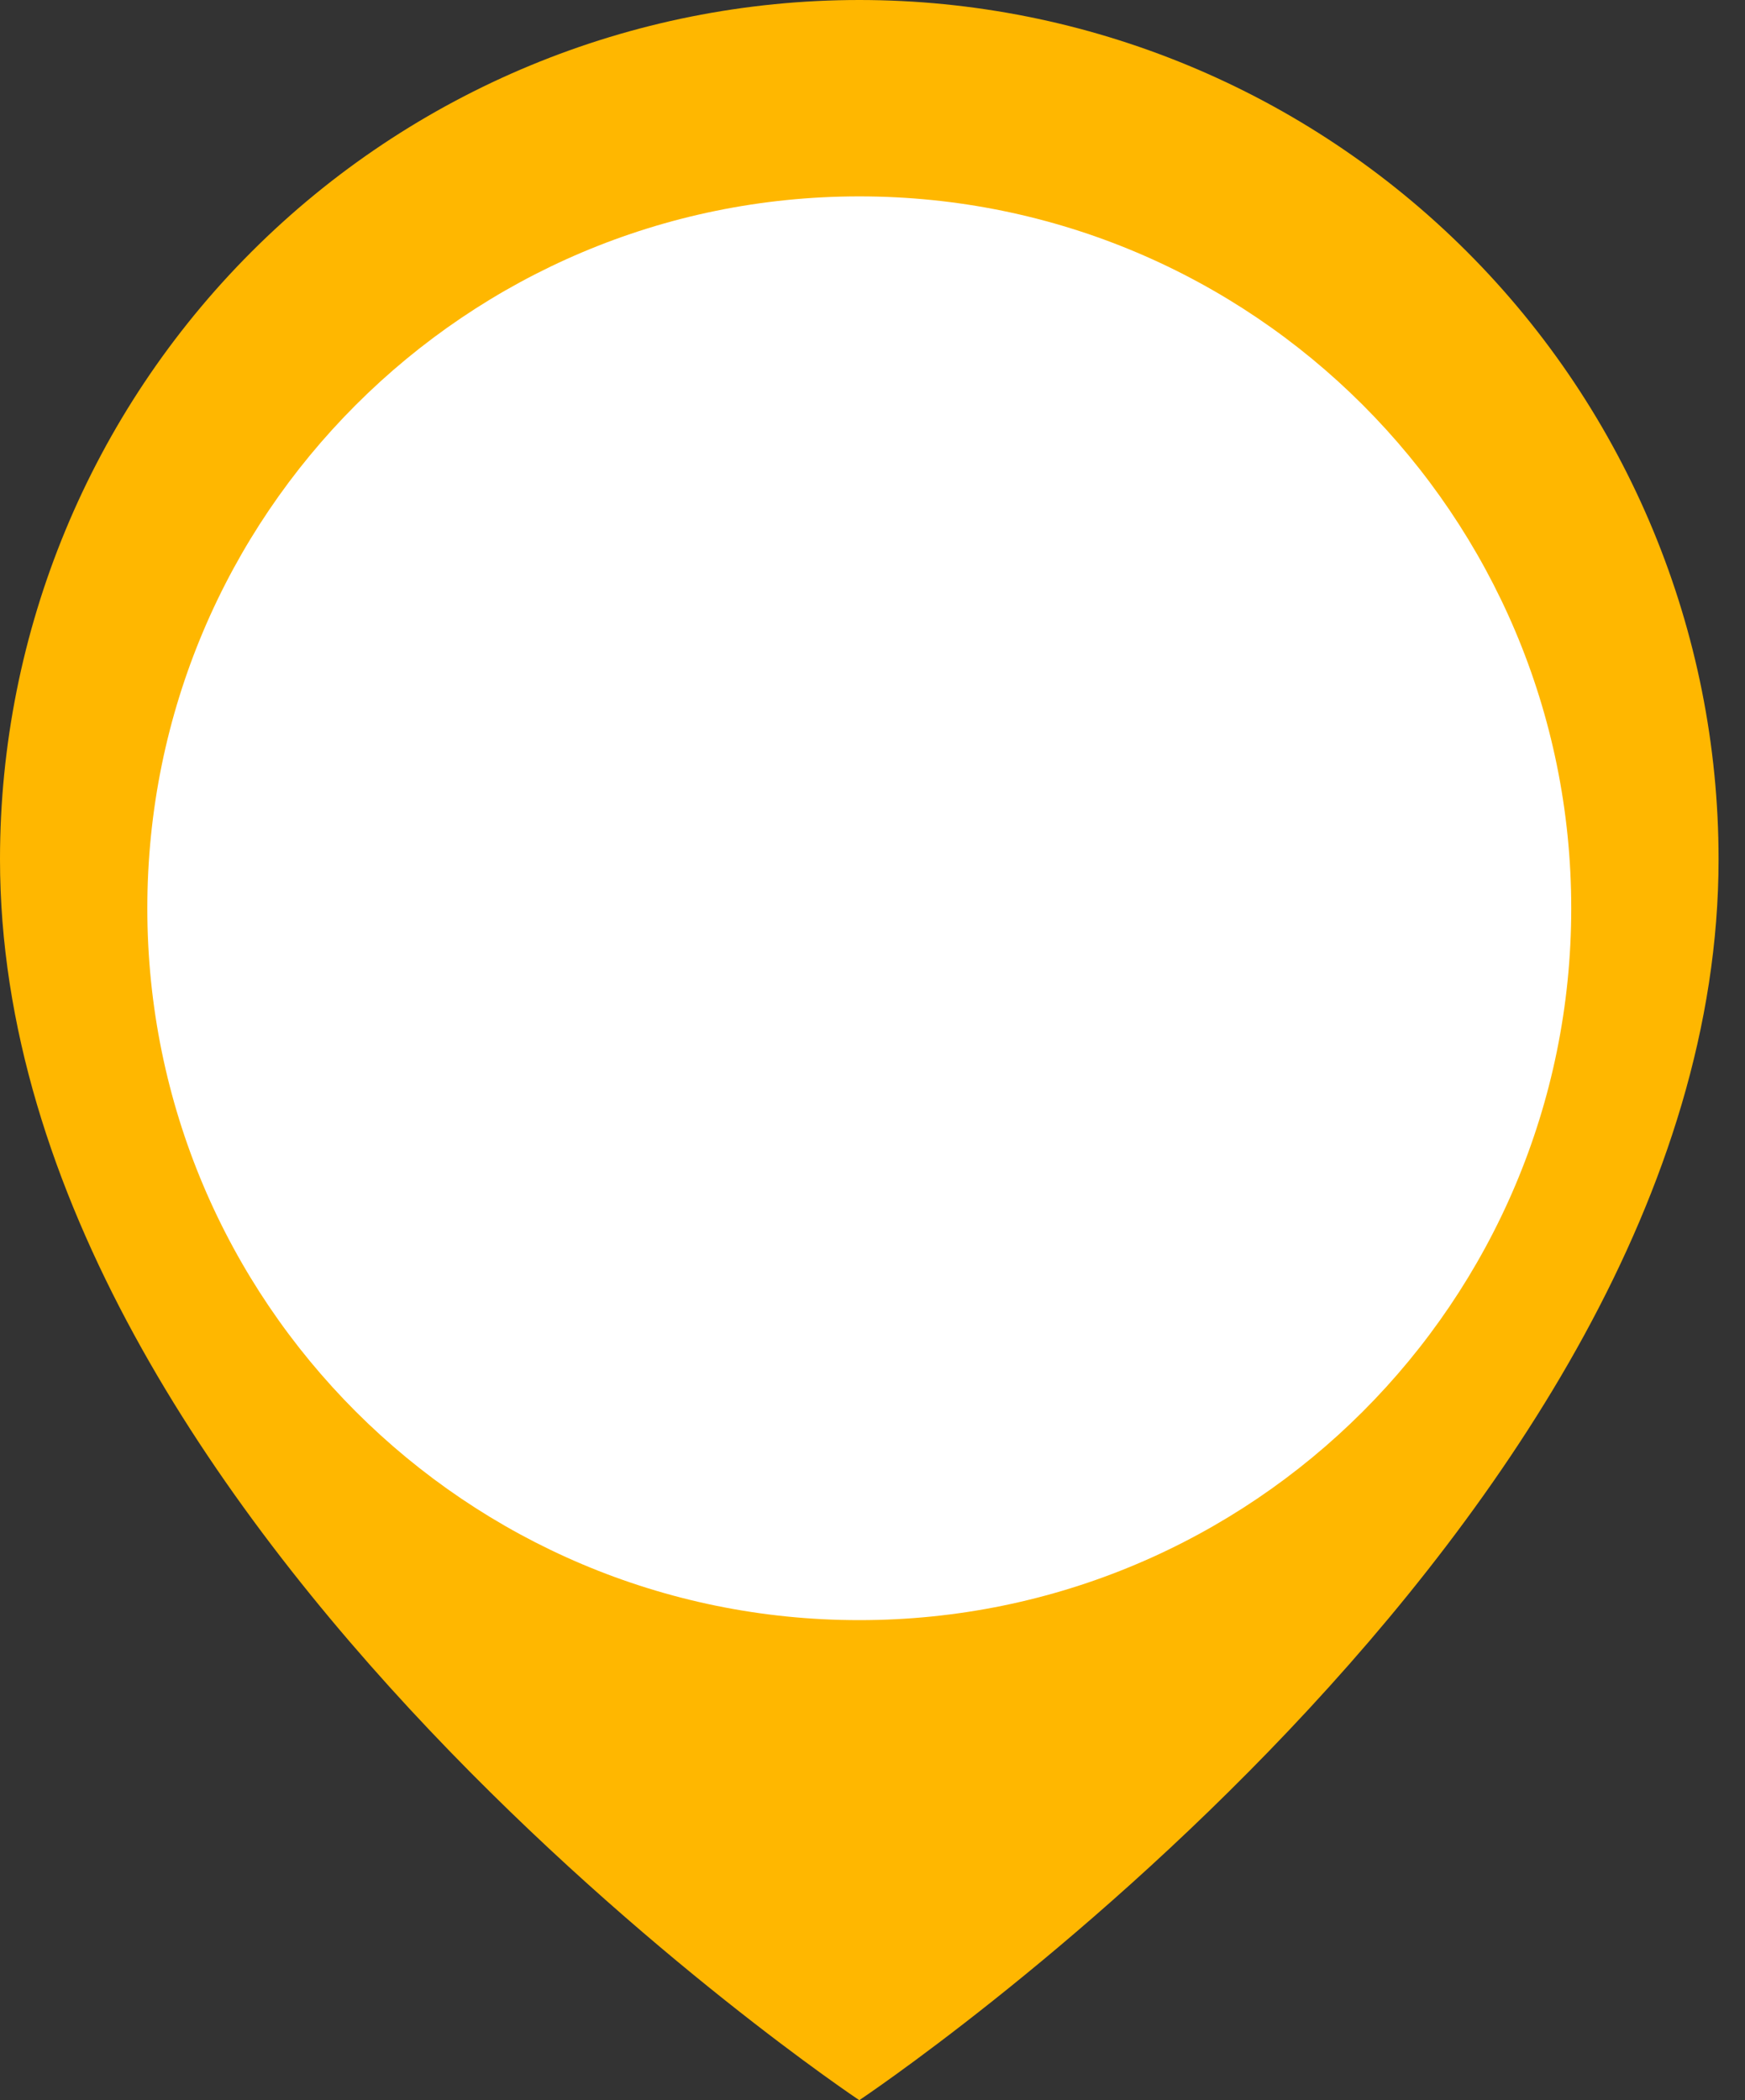 <svg width="54" height="65" viewBox="0 0 54 65" fill="none" xmlns="http://www.w3.org/2000/svg">
<rect x="0" y="0" width="54" height="65" fill="#333333" stroke="none"/>
<path d="M53.182 26.591C53.182 47.273 26.591 65 26.591 65C26.591 65 0 47.273 0 26.591C1.05088e-07 19.539 2.802 12.775 7.788 7.788C12.775 2.802 19.539 0 26.591 0C33.643 0 40.407 2.802 45.394 7.788C50.38 12.775 53.182 19.539 53.182 26.591Z" fill="#FFB700"/>
<path d="M26.591 50.143C38.759 50.143 48.623 40.279 48.623 28.111C48.623 15.942 38.759 6.078 26.591 6.078C14.423 6.078 4.559 15.942 4.559 28.111C4.559 40.279 14.423 50.143 26.591 50.143Z" fill="white"/>
</svg>

